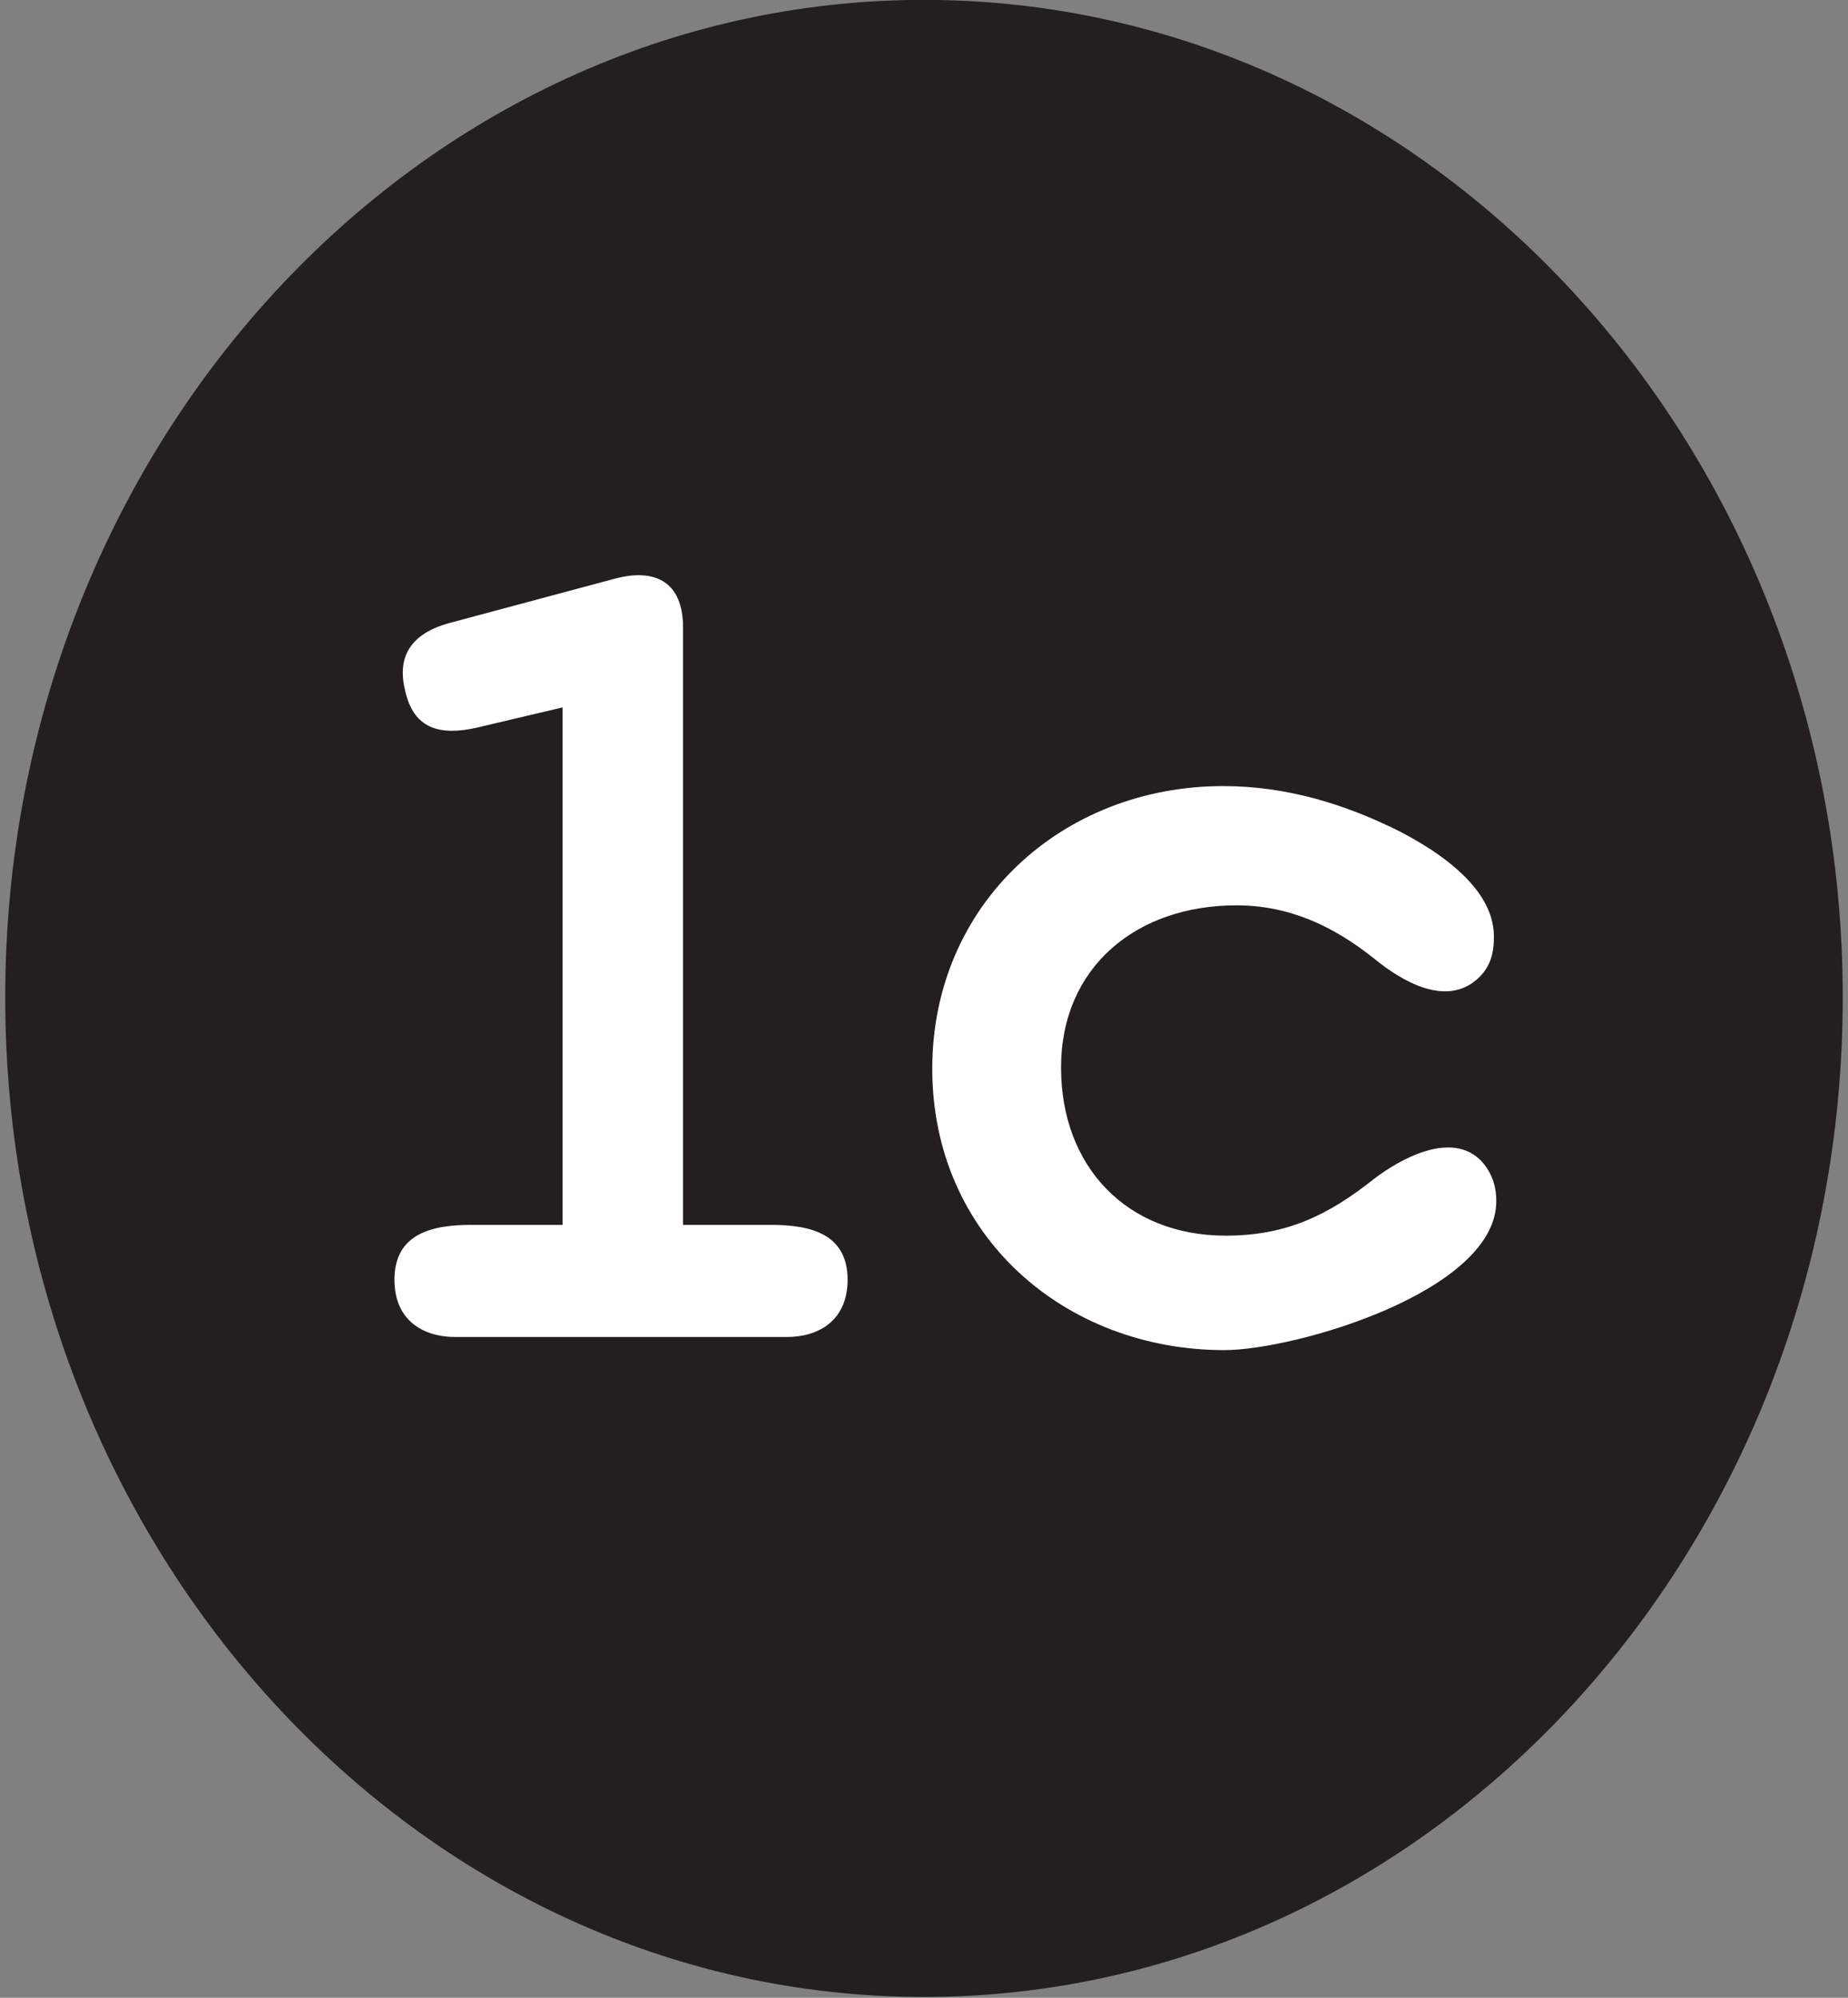 <svg enable-background="new 0 0 111 120" height="120" viewBox="0 0 111 120" width="111" xmlns="http://www.w3.org/2000/svg"><rect x="0" y="0" width="111" height="120" fill="#808080" stroke="none"/><path d="m55.495-.007c-30.427 0-55.181 26.875-55.181 59.908 0 33.112 24.754 60.05 55.182 60.05 30.432 0 55.189-26.938 55.189-60.05.001-33.033-24.757-59.908-55.19-59.908z" fill="#231f20"/><g fill="#fff"><path d="m47.256 80.309h-19.911c-1.935 0-3.653-1.003-3.653-3.438 0-2.794 2.293-3.295 4.584-3.295h5.516v-31.085l-5.157 1.218c-2.22.501-3.796.071-4.298-2.221-.501-2.005.287-3.438 2.723-4.083l9.884-2.65c2.435-.645 4.083.215 4.083 2.937v35.884h5.3c2.292 0 4.584.501 4.584 3.295-.002 2.435-1.721 3.438-3.655 3.438z"/><path d="m73.544 81.097c-9.598 0-17.548-6.876-17.548-16.903 0-9.885 7.807-16.976 17.477-16.976 3.796 0 7.305 1.075 10.6 2.722 3.582 1.862 5.658 4.011 5.658 6.303 0 .716-.071 1.647-.859 2.435-1.934 1.934-4.727.215-6.303-1.074-2.507-2.005-5.156-3.223-8.309-3.223-6.016 0-10.528 3.725-10.528 9.741 0 5.945 3.938 10.1 9.884 10.1 3.653 0 6.16-1.218 8.953-3.438 1.504-1.146 4.656-2.937 6.446-1.003.573.646.86 1.433.86 2.364 0 5.442-12.105 8.952-16.331 8.952z"/></g></svg>